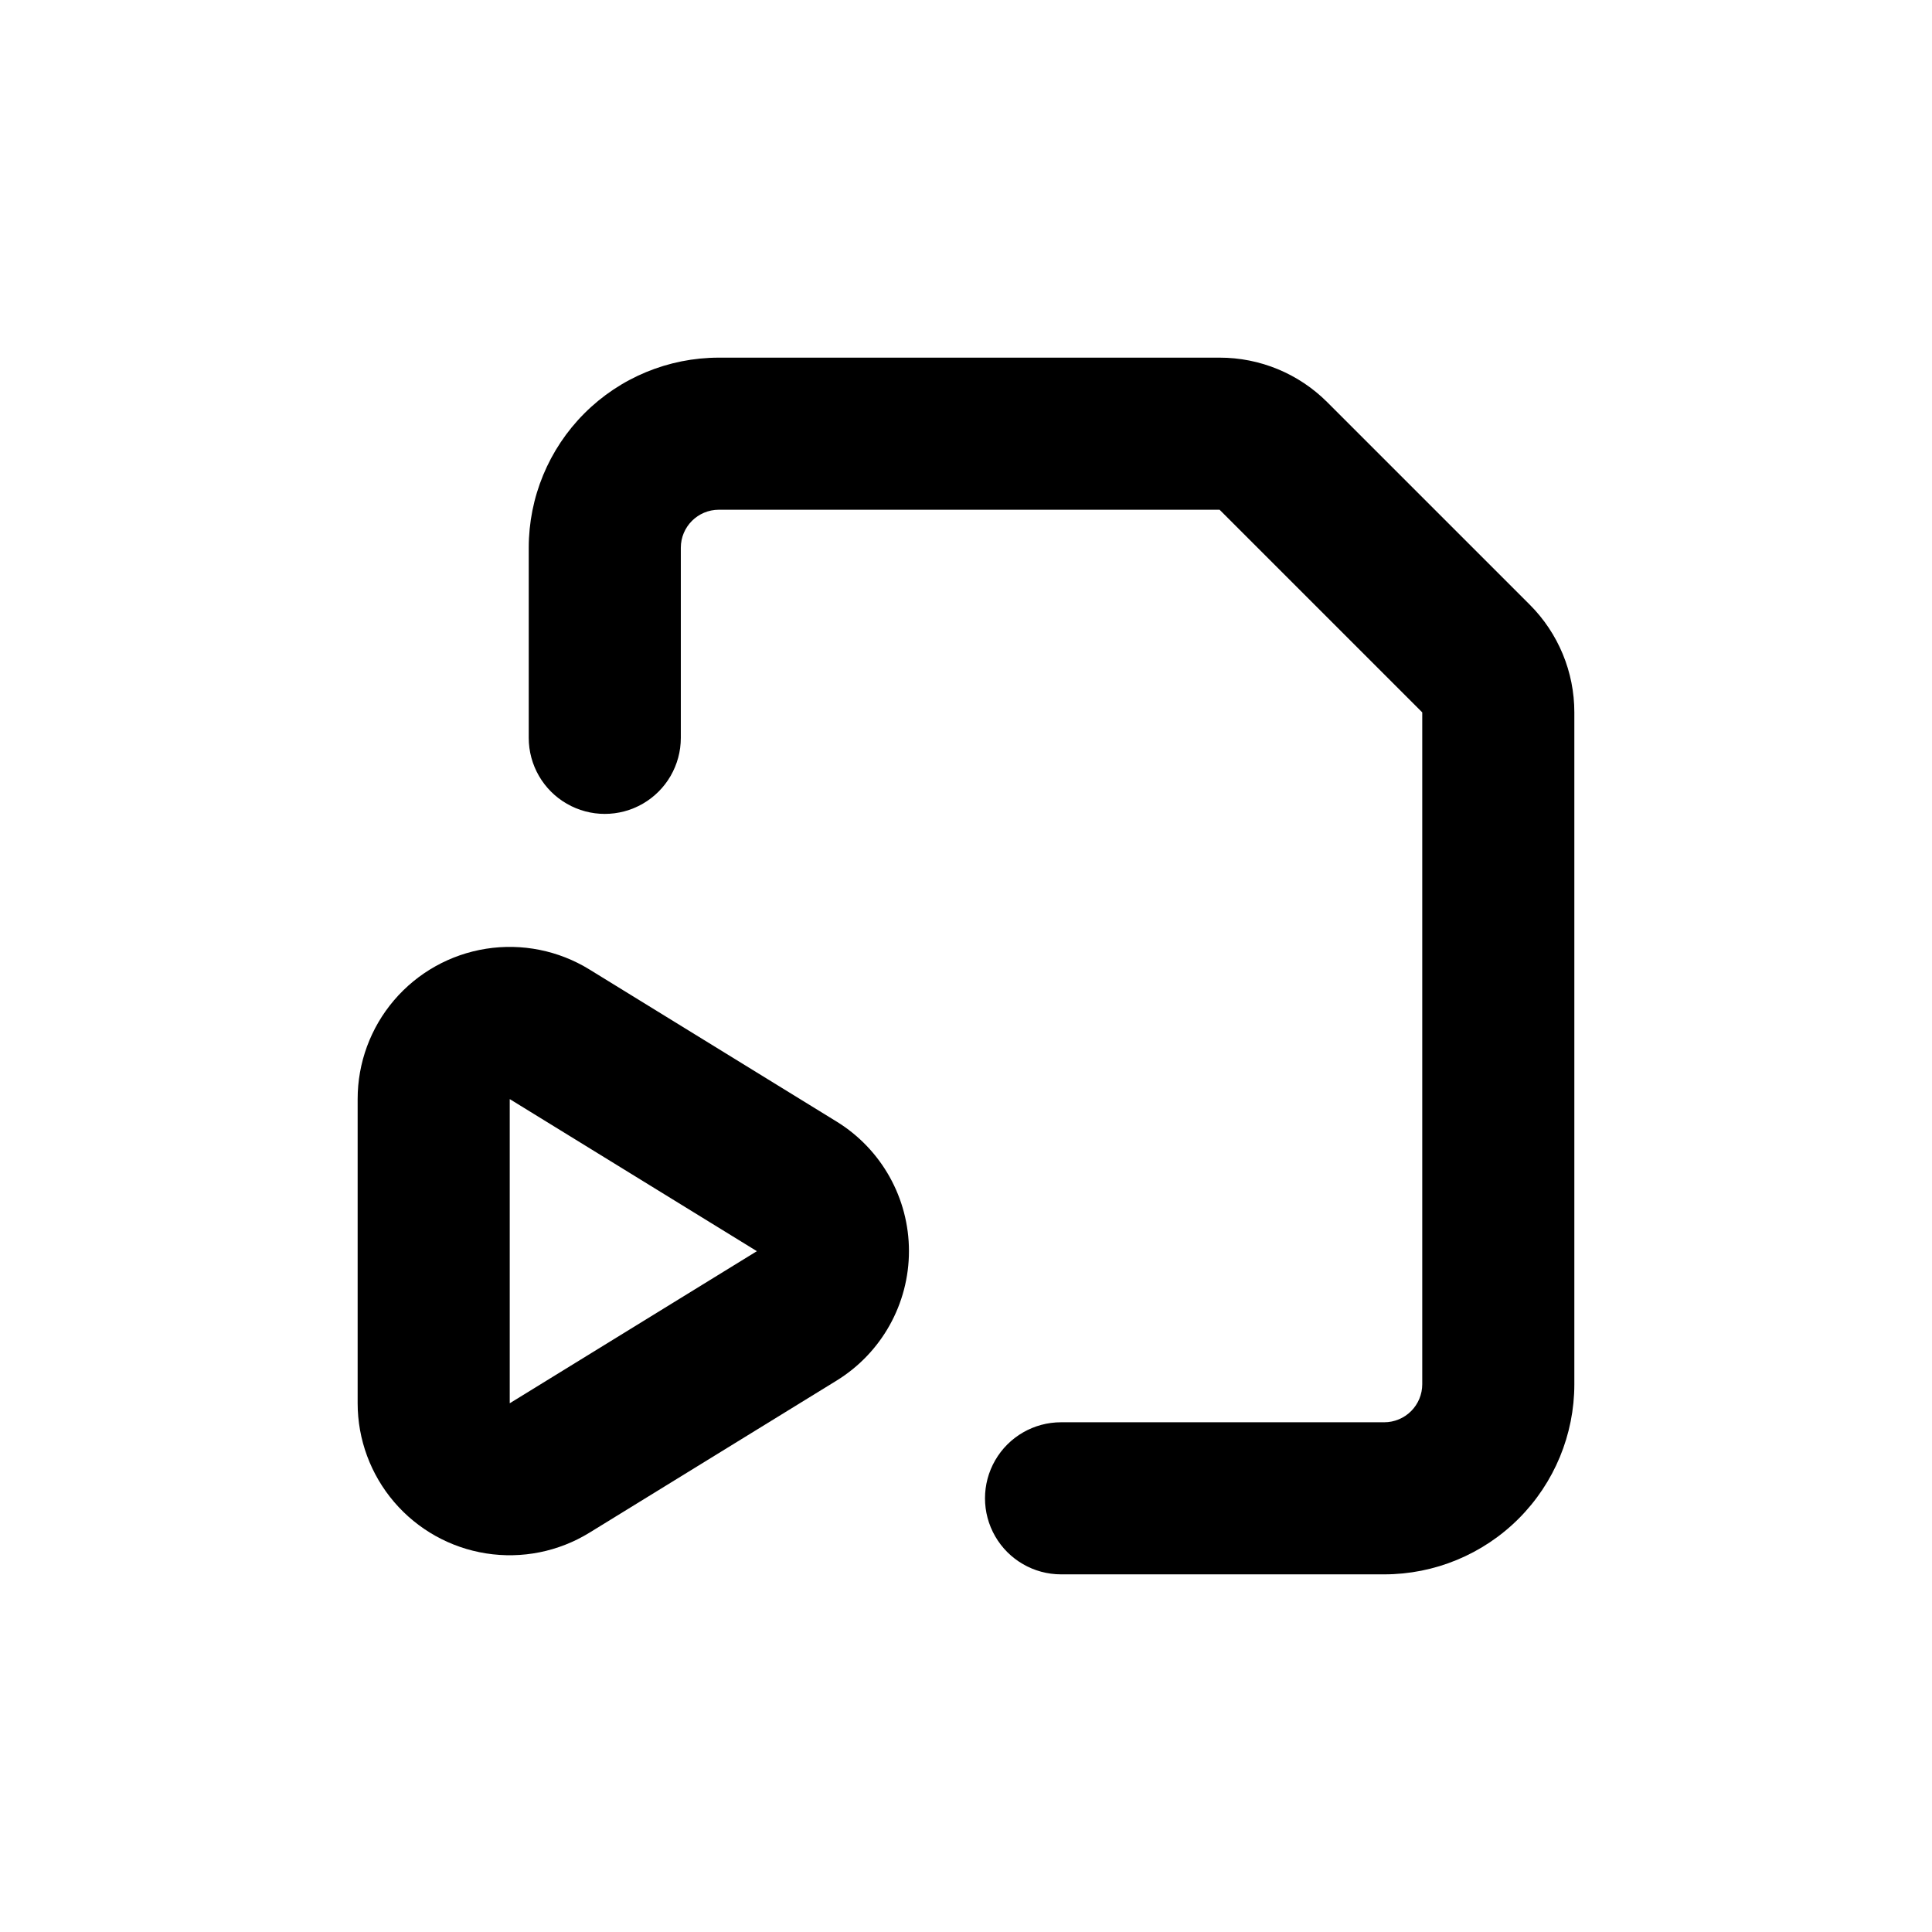 <?xml version="1.0" encoding="UTF-8"?>
<!-- Uploaded to: ICON Repo, www.svgrepo.com, Generator: ICON Repo Mixer Tools -->
<svg fill="#000000" width="800px" height="800px" version="1.1" viewBox="144 144 512 512" xmlns="http://www.w3.org/2000/svg">
 <g>
  <path d="m495.72 250.57c-7.566-7.559-17.824-11.801-28.516-11.789h-132.7c-13.363 0-26.176 5.305-35.625 14.754-9.449 9.449-14.758 22.262-14.758 35.625v50.383c0 7.199 3.844 13.852 10.078 17.449 6.234 3.602 13.918 3.602 20.152 0 6.234-3.598 10.074-10.25 10.074-17.449v-50.383c0-5.566 4.512-10.074 10.078-10.074h132.7l53.707 53.703v178.05c0 2.672-1.062 5.234-2.953 7.125-1.891 1.891-4.453 2.953-7.125 2.953h-85.648c-7.199 0-13.852 3.84-17.449 10.074-3.602 6.234-3.602 13.918 0 20.152 3.598 6.234 10.25 10.078 17.449 10.078h85.648c13.363 0 26.176-5.309 35.625-14.758 9.449-9.449 14.758-22.262 14.758-35.625v-178.05c0.008-10.691-4.234-20.949-11.789-28.516z"/>
  <path d="m238.78 515.88c0.004 9.602 3.438 18.883 9.68 26.18 6.242 7.293 14.883 12.121 24.367 13.609 9.484 1.492 19.188-0.453 27.367-5.481l65.496-40.305h-0.004c11.93-7.332 19.195-20.332 19.195-34.336 0-14-7.266-27-19.195-34.332l-65.496-40.305h0.004c-8.184-5.031-17.895-6.977-27.387-5.481-9.488 1.496-18.133 6.332-24.371 13.637s-9.664 16.598-9.656 26.203zm40.305-80.609 65.496 40.305-65.496 40.305z"/>
 </g>
</svg>